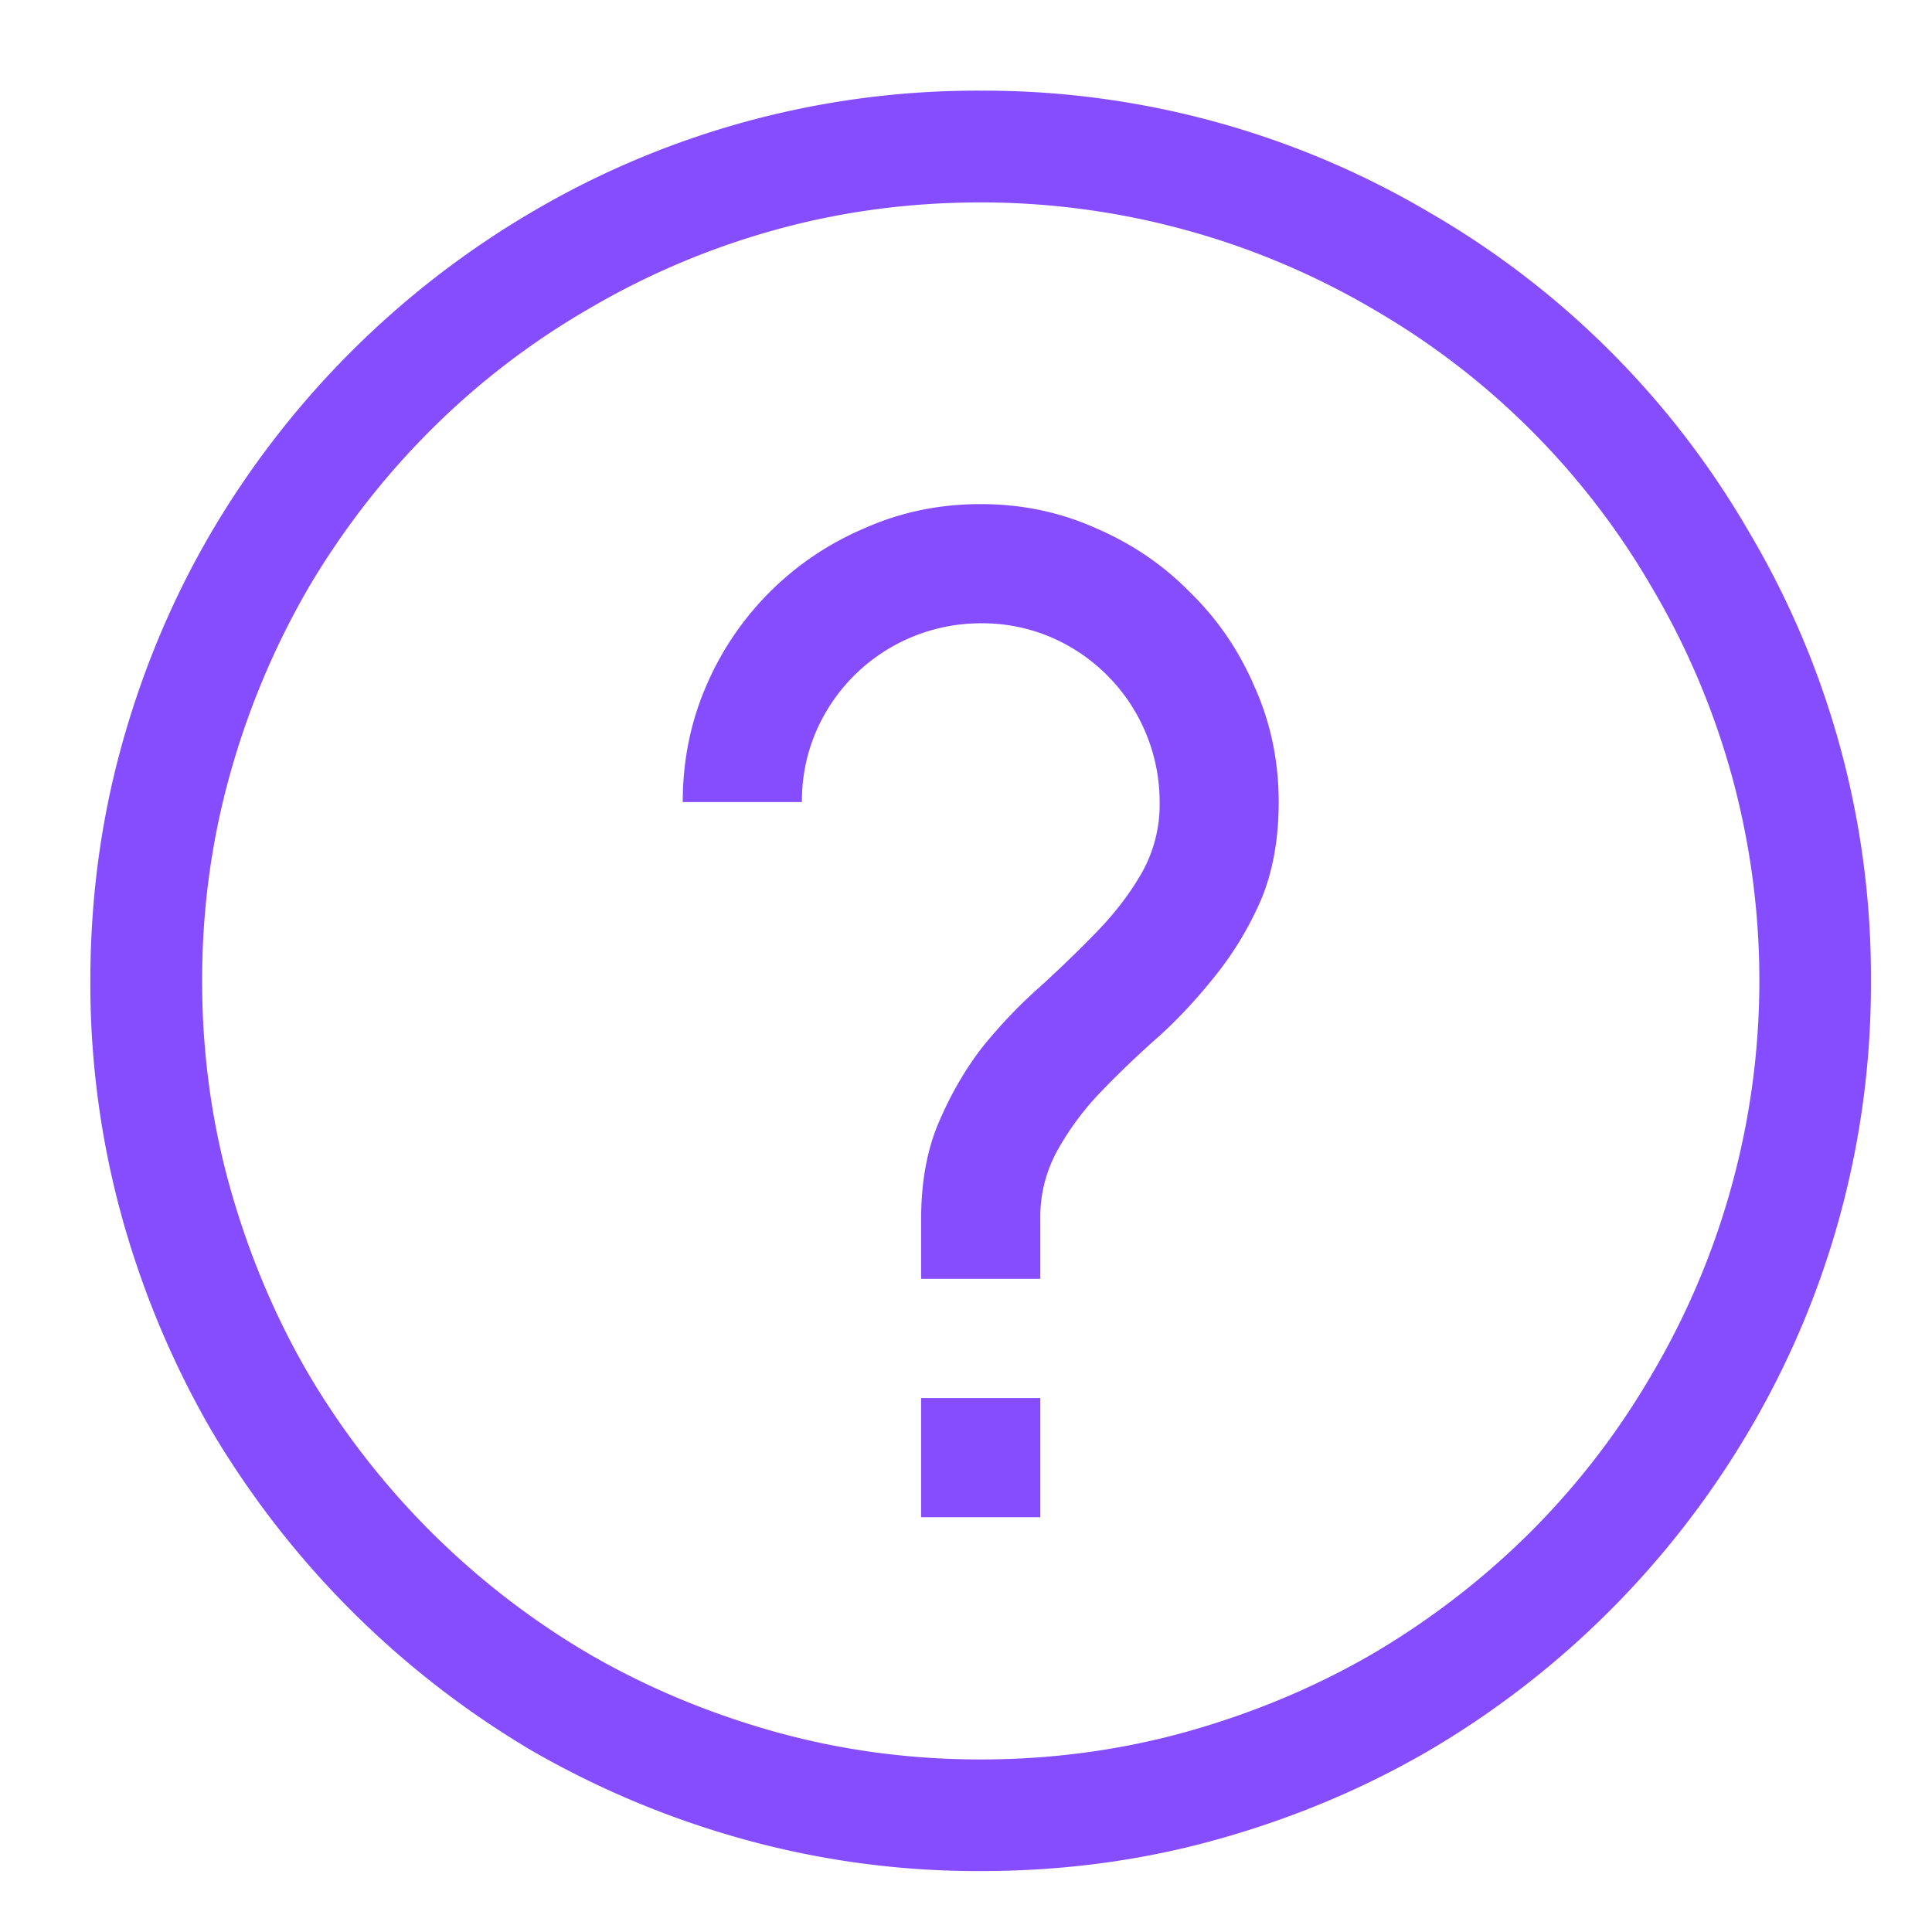 <?xml version="1.0" encoding="UTF-8"?> <svg xmlns="http://www.w3.org/2000/svg" fill="none" viewBox="0 0 13 13"><path fill="#864DFF" d="M6.599.61a5.901 5.901 0 0 1 3.02.82 5.884 5.884 0 0 1 2.15 2.15 5.865 5.865 0 0 1 .82 3.02 5.903 5.903 0 0 1-.82 3.027 6.06 6.06 0 0 1-2.15 2.15c-.443.258-.919.458-1.428.6-.51.143-1.04.213-1.592.213a5.899 5.899 0 0 1-1.592-.213 6.132 6.132 0 0 1-1.435-.601 6.138 6.138 0 0 1-2.149-2.15 6.134 6.134 0 0 1-.602-1.434A5.901 5.901 0 0 1 .608 6.6c0-.551.071-1.082.213-1.592.142-.51.343-.986.602-1.428a6.06 6.06 0 0 1 2.15-2.15A5.901 5.901 0 0 1 6.6.61Zm0 11.229c.48 0 .944-.063 1.391-.188.447-.126.865-.301 1.253-.527.389-.23.742-.503 1.06-.82.317-.318.588-.671.814-1.06a5.214 5.214 0 0 0 .533-4.035 5.214 5.214 0 0 0-.533-1.253 5.141 5.141 0 0 0-1.874-1.874 5.216 5.216 0 0 0-2.644-.72c-.48 0-.944.062-1.391.187a5.216 5.216 0 0 0-1.253.533 5.145 5.145 0 0 0-1.06.815c-.317.317-.59.67-.82 1.059a5.373 5.373 0 0 0-.527 1.253c-.125.447-.188.91-.188 1.39 0 .481.063.945.188 1.392.126.447.301.865.527 1.253a5.324 5.324 0 0 0 1.88 1.88c.388.226.806.401 1.253.527.447.125.91.188 1.391.188Zm-.401-2.432H7v.802h-.802v-.802Zm.401-6.015c.276 0 .535.054.777.163.242.104.453.248.633.432.184.18.328.39.432.633.109.242.163.501.163.777 0 .25-.04.47-.119.658-.08.184-.18.35-.3.501-.118.15-.245.288-.383.414a6.592 6.592 0 0 0-.388.37 1.905 1.905 0 0 0-.295.394.925.925 0 0 0-.119.47v.401h-.802v-.4c0-.252.04-.469.119-.653.08-.188.178-.357.294-.507.122-.15.251-.286.389-.407.138-.126.265-.249.382-.37.121-.125.222-.257.301-.395a.937.937 0 0 0 .12-.476 1.207 1.207 0 0 0-.733-1.11 1.18 1.18 0 0 0-.471-.093 1.207 1.207 0 0 0-1.11.733 1.18 1.18 0 0 0-.093.47h-.802c0-.276.052-.535.156-.777a2.01 2.01 0 0 1 1.066-1.065c.246-.11.507-.163.783-.163Z"></path></svg> 